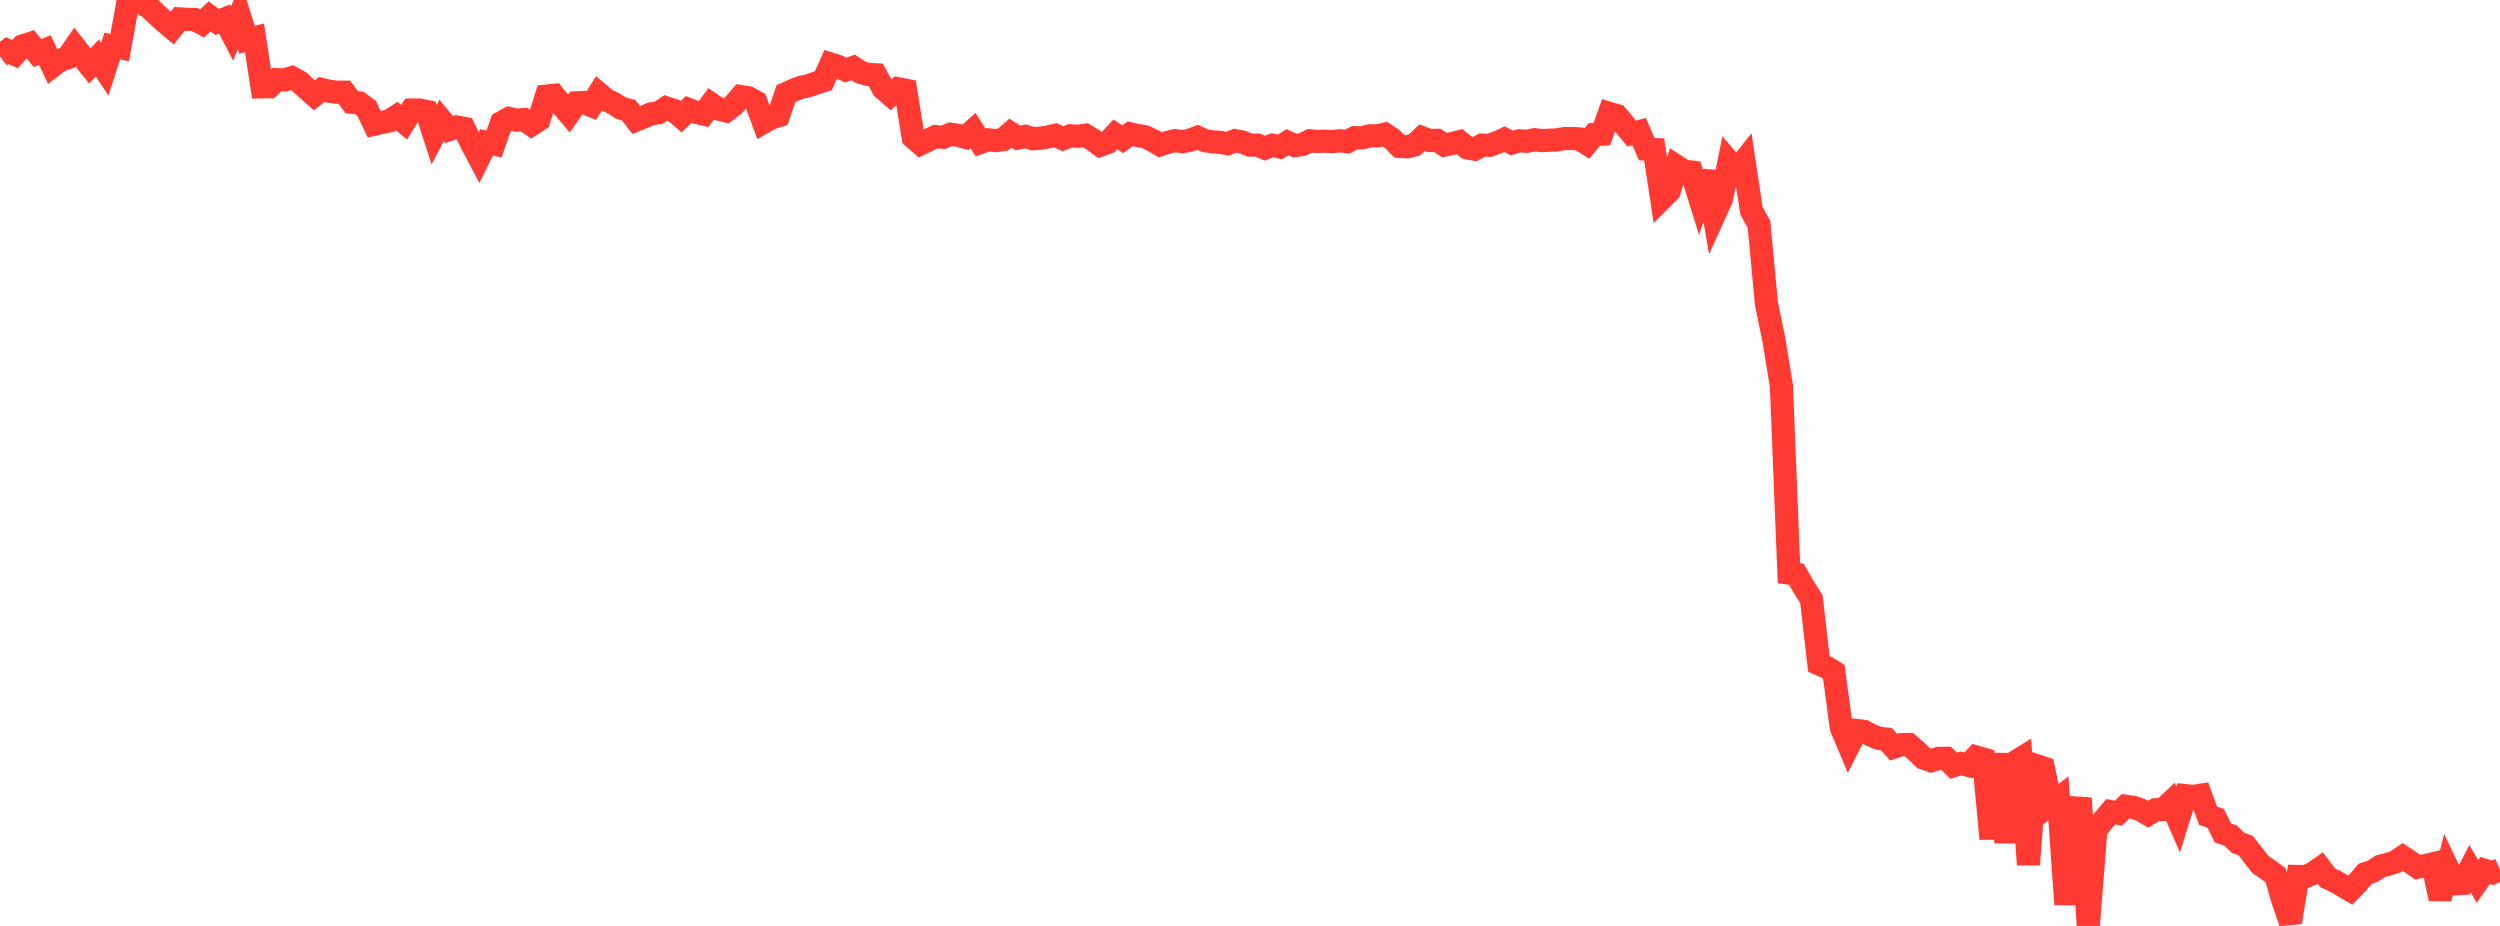 <?xml version="1.0" standalone="no"?>
<!DOCTYPE svg PUBLIC "-//W3C//DTD SVG 1.1//EN" "http://www.w3.org/Graphics/SVG/1.1/DTD/svg11.dtd">

<svg width="135" height="50" viewBox="0 0 135 50" preserveAspectRatio="none" 
  xmlns="http://www.w3.org/2000/svg"
  xmlns:xlink="http://www.w3.org/1999/xlink">


<polyline points="0.0, 3.04 0.404, 2.733 0.808, 2.926 1.213, 2.484 1.617, 2.353 2.021, 2.868 2.425, 2.705 2.829, 3.568 3.234, 3.259 3.638, 3.127 4.042, 2.543 4.446, 3.057 4.85, 3.561 5.254, 3.134 5.659, 3.738 6.063, 2.487 6.467, 2.57 6.871, 0.301 7.275, 0.0 7.68, 0.167 8.084, 0.423 8.488, 0.809 8.892, 1.178 9.296, 1.516 9.701, 1.02 10.105, 1.046 10.509, 1.051 10.913, 1.266 11.317, 0.886 11.722, 1.185 12.126, 1.026 12.53, 1.805 12.934, 0.859 13.338, 2.145 13.743, 2.041 14.147, 4.69 14.551, 4.685 14.955, 4.299 15.359, 4.319 15.763, 4.192 16.168, 4.418 16.572, 4.791 16.976, 5.147 17.38, 4.833 17.784, 4.929 18.189, 4.979 18.593, 4.977 18.997, 5.52 19.401, 5.559 19.805, 5.861 20.21, 6.709 20.614, 6.618 21.018, 6.53 21.422, 6.269 21.826, 6.599 22.231, 5.942 22.635, 5.937 23.039, 6.019 23.443, 7.274 23.847, 6.507 24.251, 6.999 24.656, 6.855 25.06, 6.931 25.464, 7.748 25.868, 8.51 26.272, 7.688 26.677, 7.776 27.081, 6.623 27.485, 6.396 27.889, 6.489 28.293, 6.457 28.698, 6.734 29.102, 6.468 29.506, 5.19 29.91, 5.149 30.314, 5.659 30.719, 6.132 31.123, 5.551 31.527, 5.531 31.931, 5.7 32.335, 5.055 32.74, 5.394 33.144, 5.586 33.548, 5.849 33.952, 5.952 34.356, 6.48 34.76, 6.316 35.165, 6.148 35.569, 6.086 35.973, 5.825 36.377, 5.957 36.781, 6.306 37.186, 5.912 37.59, 6.068 37.994, 6.161 38.398, 5.614 38.802, 5.89 39.207, 5.991 39.611, 5.682 40.015, 5.215 40.419, 5.283 40.823, 5.507 41.228, 6.607 41.632, 6.377 42.036, 6.251 42.44, 5.056 42.844, 4.874 43.249, 4.715 43.653, 4.633 44.057, 4.486 44.461, 4.365 44.865, 3.462 45.269, 3.591 45.674, 3.783 46.078, 3.643 46.482, 3.913 46.886, 4.021 47.29, 4.039 47.695, 4.78 48.099, 5.132 48.503, 4.792 48.907, 4.873 49.311, 7.413 49.716, 7.765 50.12, 7.57 50.524, 7.377 50.928, 7.415 51.332, 7.245 51.737, 7.309 52.141, 7.416 52.545, 7.054 52.949, 7.691 53.353, 7.548 53.757, 7.592 54.162, 7.539 54.566, 7.187 54.97, 7.454 55.374, 7.362 55.778, 7.491 56.183, 7.462 56.587, 7.397 56.991, 7.304 57.395, 7.492 57.799, 7.332 58.204, 7.359 58.608, 7.301 59.012, 7.544 59.416, 7.839 59.82, 7.694 60.225, 7.262 60.629, 7.517 61.033, 7.226 61.437, 7.317 61.841, 7.387 62.246, 7.579 62.65, 7.82 63.054, 7.689 63.458, 7.591 63.862, 7.65 64.266, 7.571 64.671, 7.413 65.075, 7.6 65.479, 7.659 65.883, 7.685 66.287, 7.759 66.692, 7.594 67.096, 7.672 67.5, 7.835 67.904, 7.834 68.308, 8 68.713, 7.843 69.117, 7.938 69.521, 7.682 69.925, 7.861 70.329, 7.803 70.734, 7.603 71.138, 7.641 71.542, 7.622 71.946, 7.648 72.35, 7.598 72.754, 7.654 73.159, 7.434 73.563, 7.441 73.967, 7.331 74.371, 7.338 74.775, 7.242 75.18, 7.512 75.584, 7.909 75.988, 7.93 76.392, 7.821 76.796, 7.438 77.201, 7.588 77.605, 7.576 78.009, 7.836 78.413, 7.75 78.817, 7.651 79.222, 7.978 79.626, 8.057 80.03, 7.834 80.434, 7.847 80.838, 7.701 81.243, 7.516 81.647, 7.721 82.051, 7.602 82.455, 7.63 82.859, 7.544 83.263, 7.593 83.668, 7.571 84.072, 7.553 84.476, 7.485 84.88, 7.478 85.284, 7.5 85.689, 7.754 86.093, 7.265 86.497, 7.245 86.901, 6.121 87.305, 6.24 87.71, 6.724 88.114, 7.212 88.518, 7.108 88.922, 8.052 89.326, 8.071 89.731, 10.732 90.135, 10.329 90.539, 8.981 90.943, 9.243 91.347, 9.291 91.751, 10.591 92.156, 9.276 92.56, 11.622 92.964, 10.73 93.368, 8.741 93.772, 9.217 94.177, 8.707 94.581, 11.387 94.985, 12.117 95.389, 16.408 95.793, 18.361 96.198, 20.855 96.602, 30.948 97.006, 31.009 97.41, 31.718 97.814, 32.35 98.219, 35.846 98.623, 36.03 99.027, 36.279 99.431, 39.295 99.835, 40.252 100.24, 39.447 100.644, 39.491 101.048, 39.703 101.452, 39.868 101.856, 39.908 102.26, 40.348 102.665, 40.213 103.069, 40.203 103.473, 40.547 103.877, 40.942 104.281, 41.077 104.686, 40.952 105.09, 40.947 105.494, 41.348 105.898, 41.227 106.302, 41.332 106.707, 40.878 107.111, 40.991 107.515, 45.293 107.919, 40.708 108.323, 45.491 108.728, 41.21 109.132, 40.96 109.536, 46.69 109.94, 41.336 110.344, 41.471 110.749, 43.423 111.153, 43.118 111.557, 48.839 111.961, 43.623 112.365, 43.649 112.769, 50.0 113.174, 44.808 113.578, 44.307 113.982, 43.831 114.386, 43.912 114.79, 43.537 115.195, 43.592 115.599, 43.736 116.003, 43.97 116.407, 43.726 116.811, 43.712 117.216, 43.33 117.62, 44.254 118.024, 42.965 118.428, 43.007 118.832, 42.943 119.237, 44.051 119.641, 44.186 120.045, 44.983 120.449, 45.116 120.853, 45.512 121.257, 45.655 121.662, 46.168 122.066, 46.685 122.47, 46.962 122.874, 47.25 123.278, 48.628 123.683, 49.805 124.087, 47.331 124.491, 47.342 124.895, 47.16 125.299, 46.879 125.704, 47.409 126.108, 47.593 126.512, 47.834 126.916, 48.07 127.32, 47.655 127.725, 47.181 128.129, 47.047 128.533, 46.78 128.937, 46.674 129.341, 46.548 129.746, 46.276 130.15, 46.545 130.554, 46.828 130.958, 46.742 131.362, 46.649 131.766, 48.531 132.171, 46.877 132.575, 47.725 132.979, 47.703 133.383, 46.919 133.787, 47.596 134.192, 47.007 134.596, 47.133 135.0, 46.953" fill="none" stroke="#ff3a33" stroke-width="1.25"/>

</svg>
